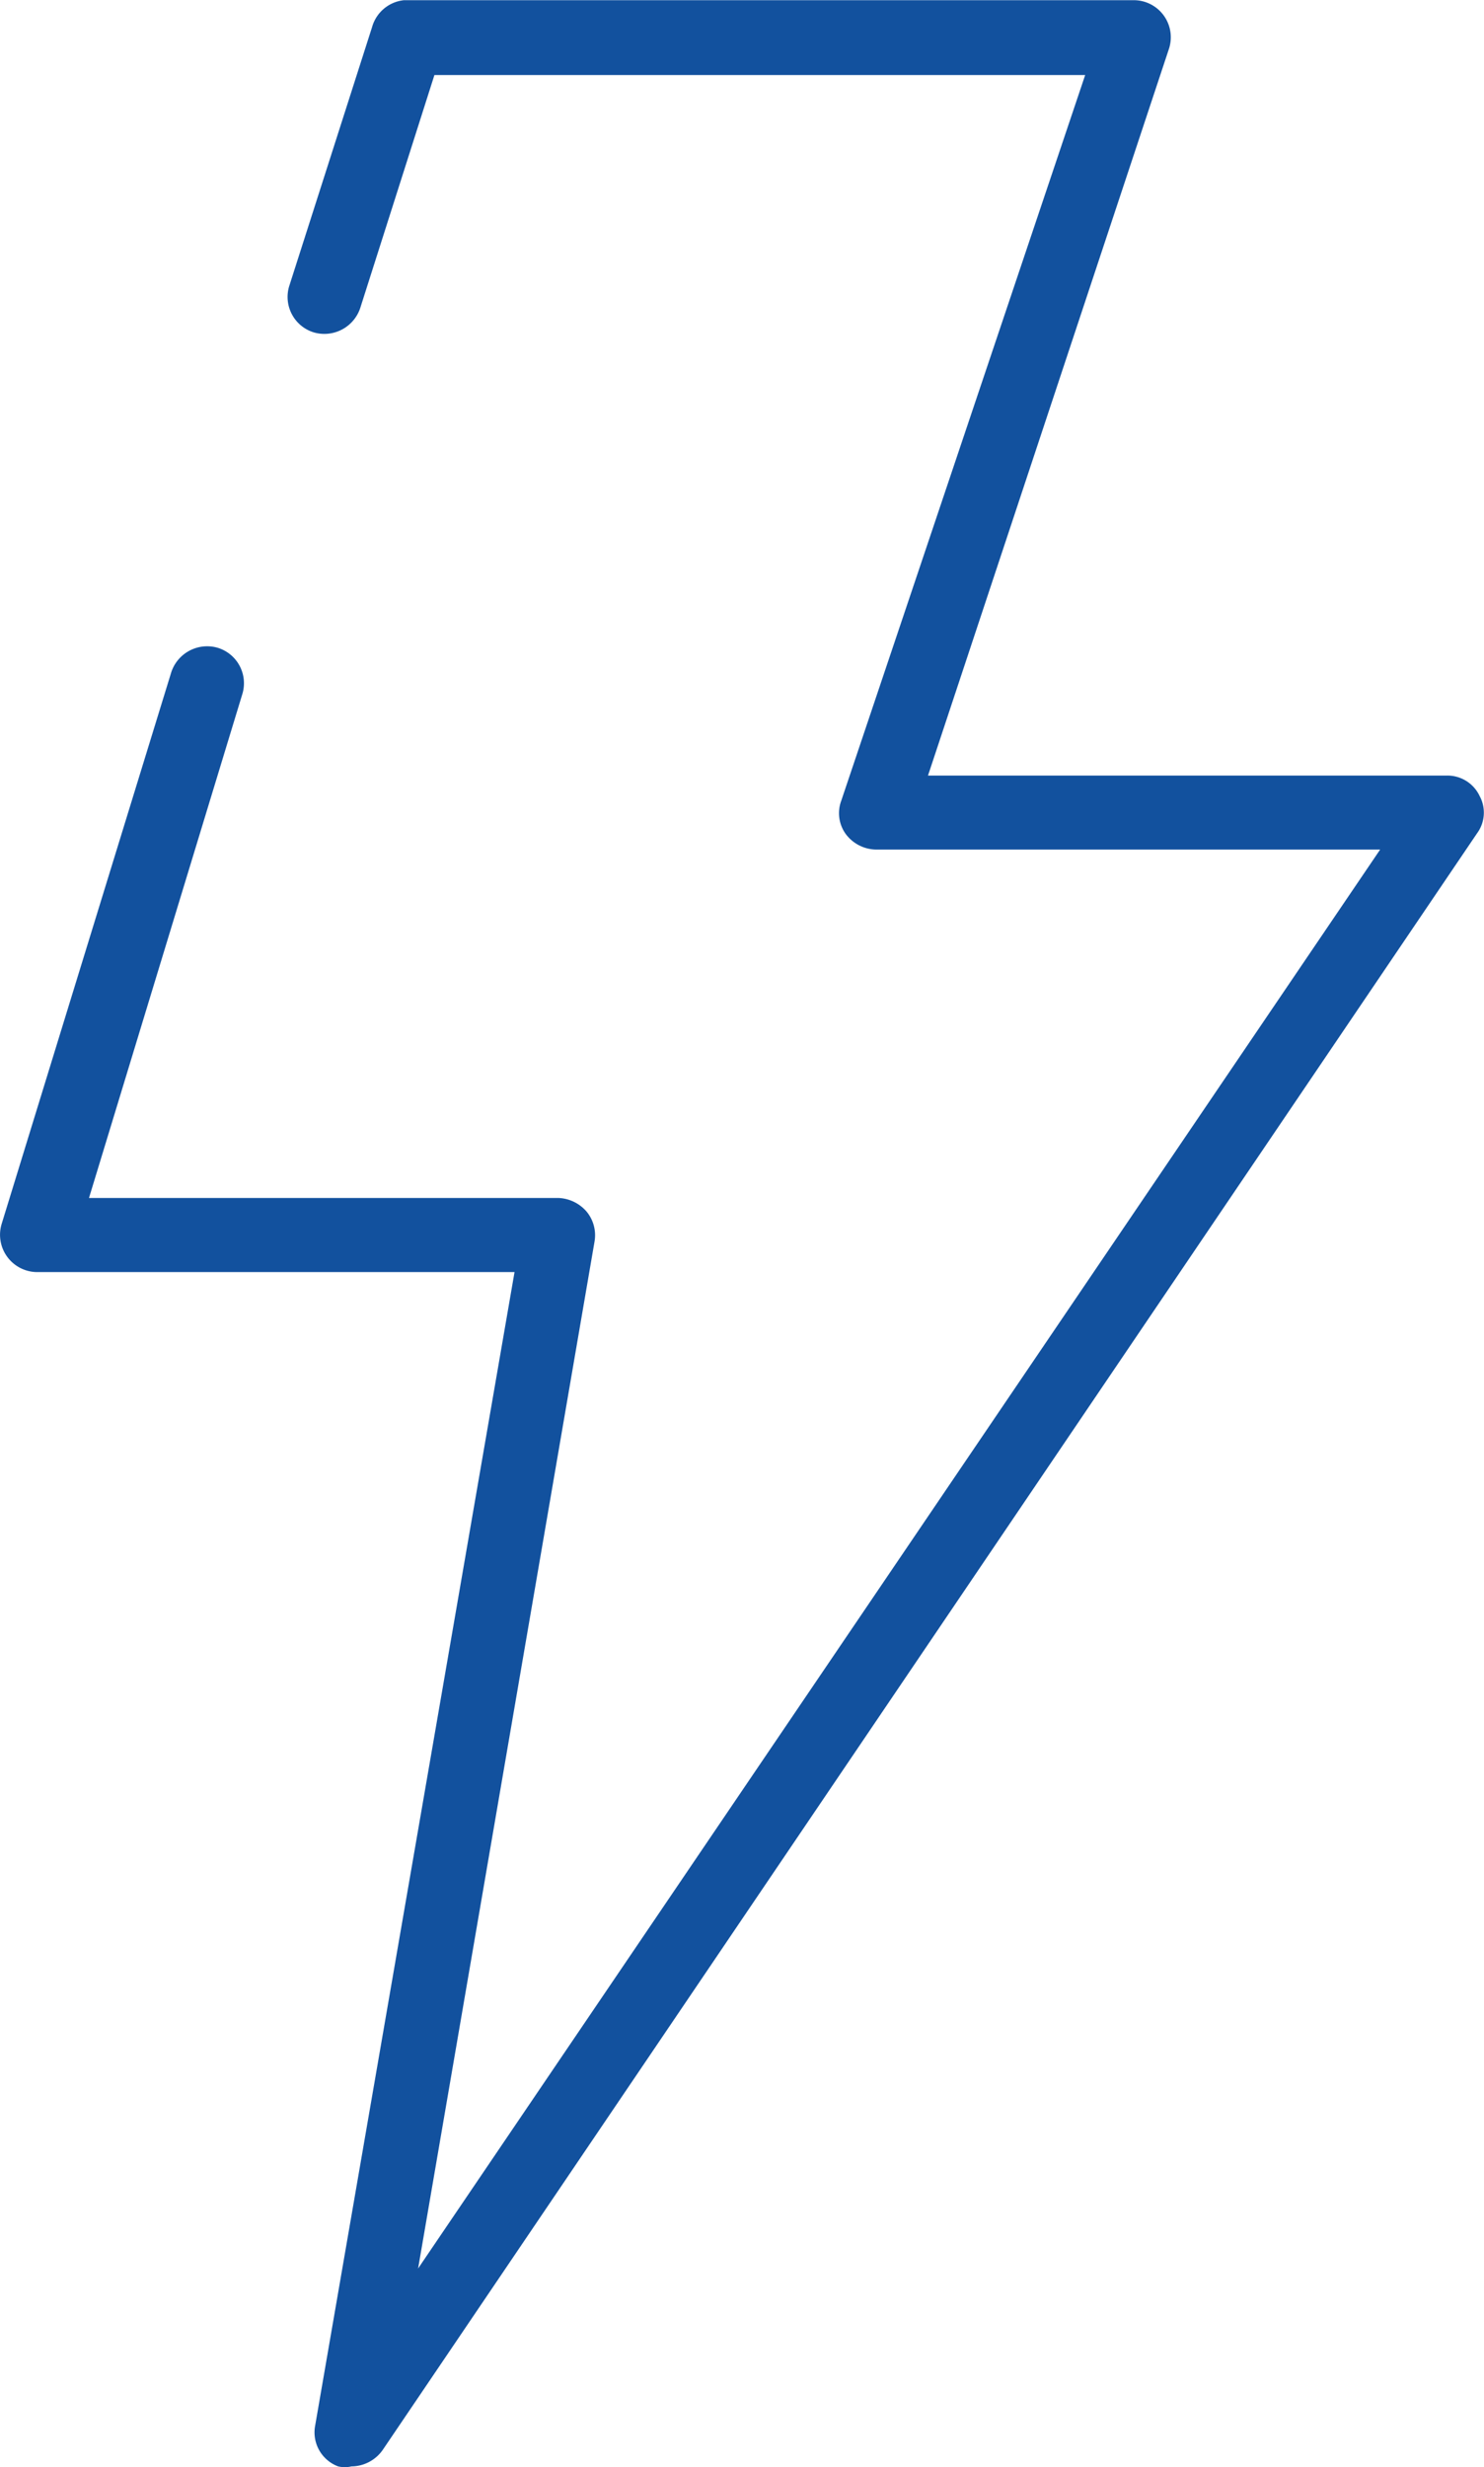 <svg xmlns="http://www.w3.org/2000/svg" width="69.901" height="116.183" viewBox="0 0 69.901 116.183">
  <path id="noun-energy-3321798" d="M263.807,58.3a1.676,1.676,0,0,0-1.536-.942H237.833l11.347-34.214a1.746,1.746,0,0,0-1.641-2.3H213.151a1.747,1.747,0,0,0-1.5,1.257l-3.91,12.219a1.746,1.746,0,0,0,1.152,2.165,1.782,1.782,0,0,0,2.2-1.153l3.491-10.962h30.653L233.749,58.539a1.677,1.677,0,0,0,.21,1.571,1.815,1.815,0,0,0,1.432.733h23.74l-45.315,66.819,8.309-48.353a1.747,1.747,0,0,0-.384-1.431,1.849,1.849,0,0,0-1.327-.629h-22.1l7.226-23.74a1.745,1.745,0,0,0-1.152-2.165,1.78,1.78,0,0,0-2.2,1.152L194.2,78.471a1.757,1.757,0,0,0,1.675,2.269h22.483l-9.391,54.321a1.71,1.71,0,0,0,1.082,1.921,1.36,1.36,0,0,0,.629,0,1.814,1.814,0,0,0,1.466-.768L263.7,60.071a1.641,1.641,0,0,0,.1-1.781Z" transform="translate(-194.122 -20.835)" fill="#12519e"/>
</svg>
